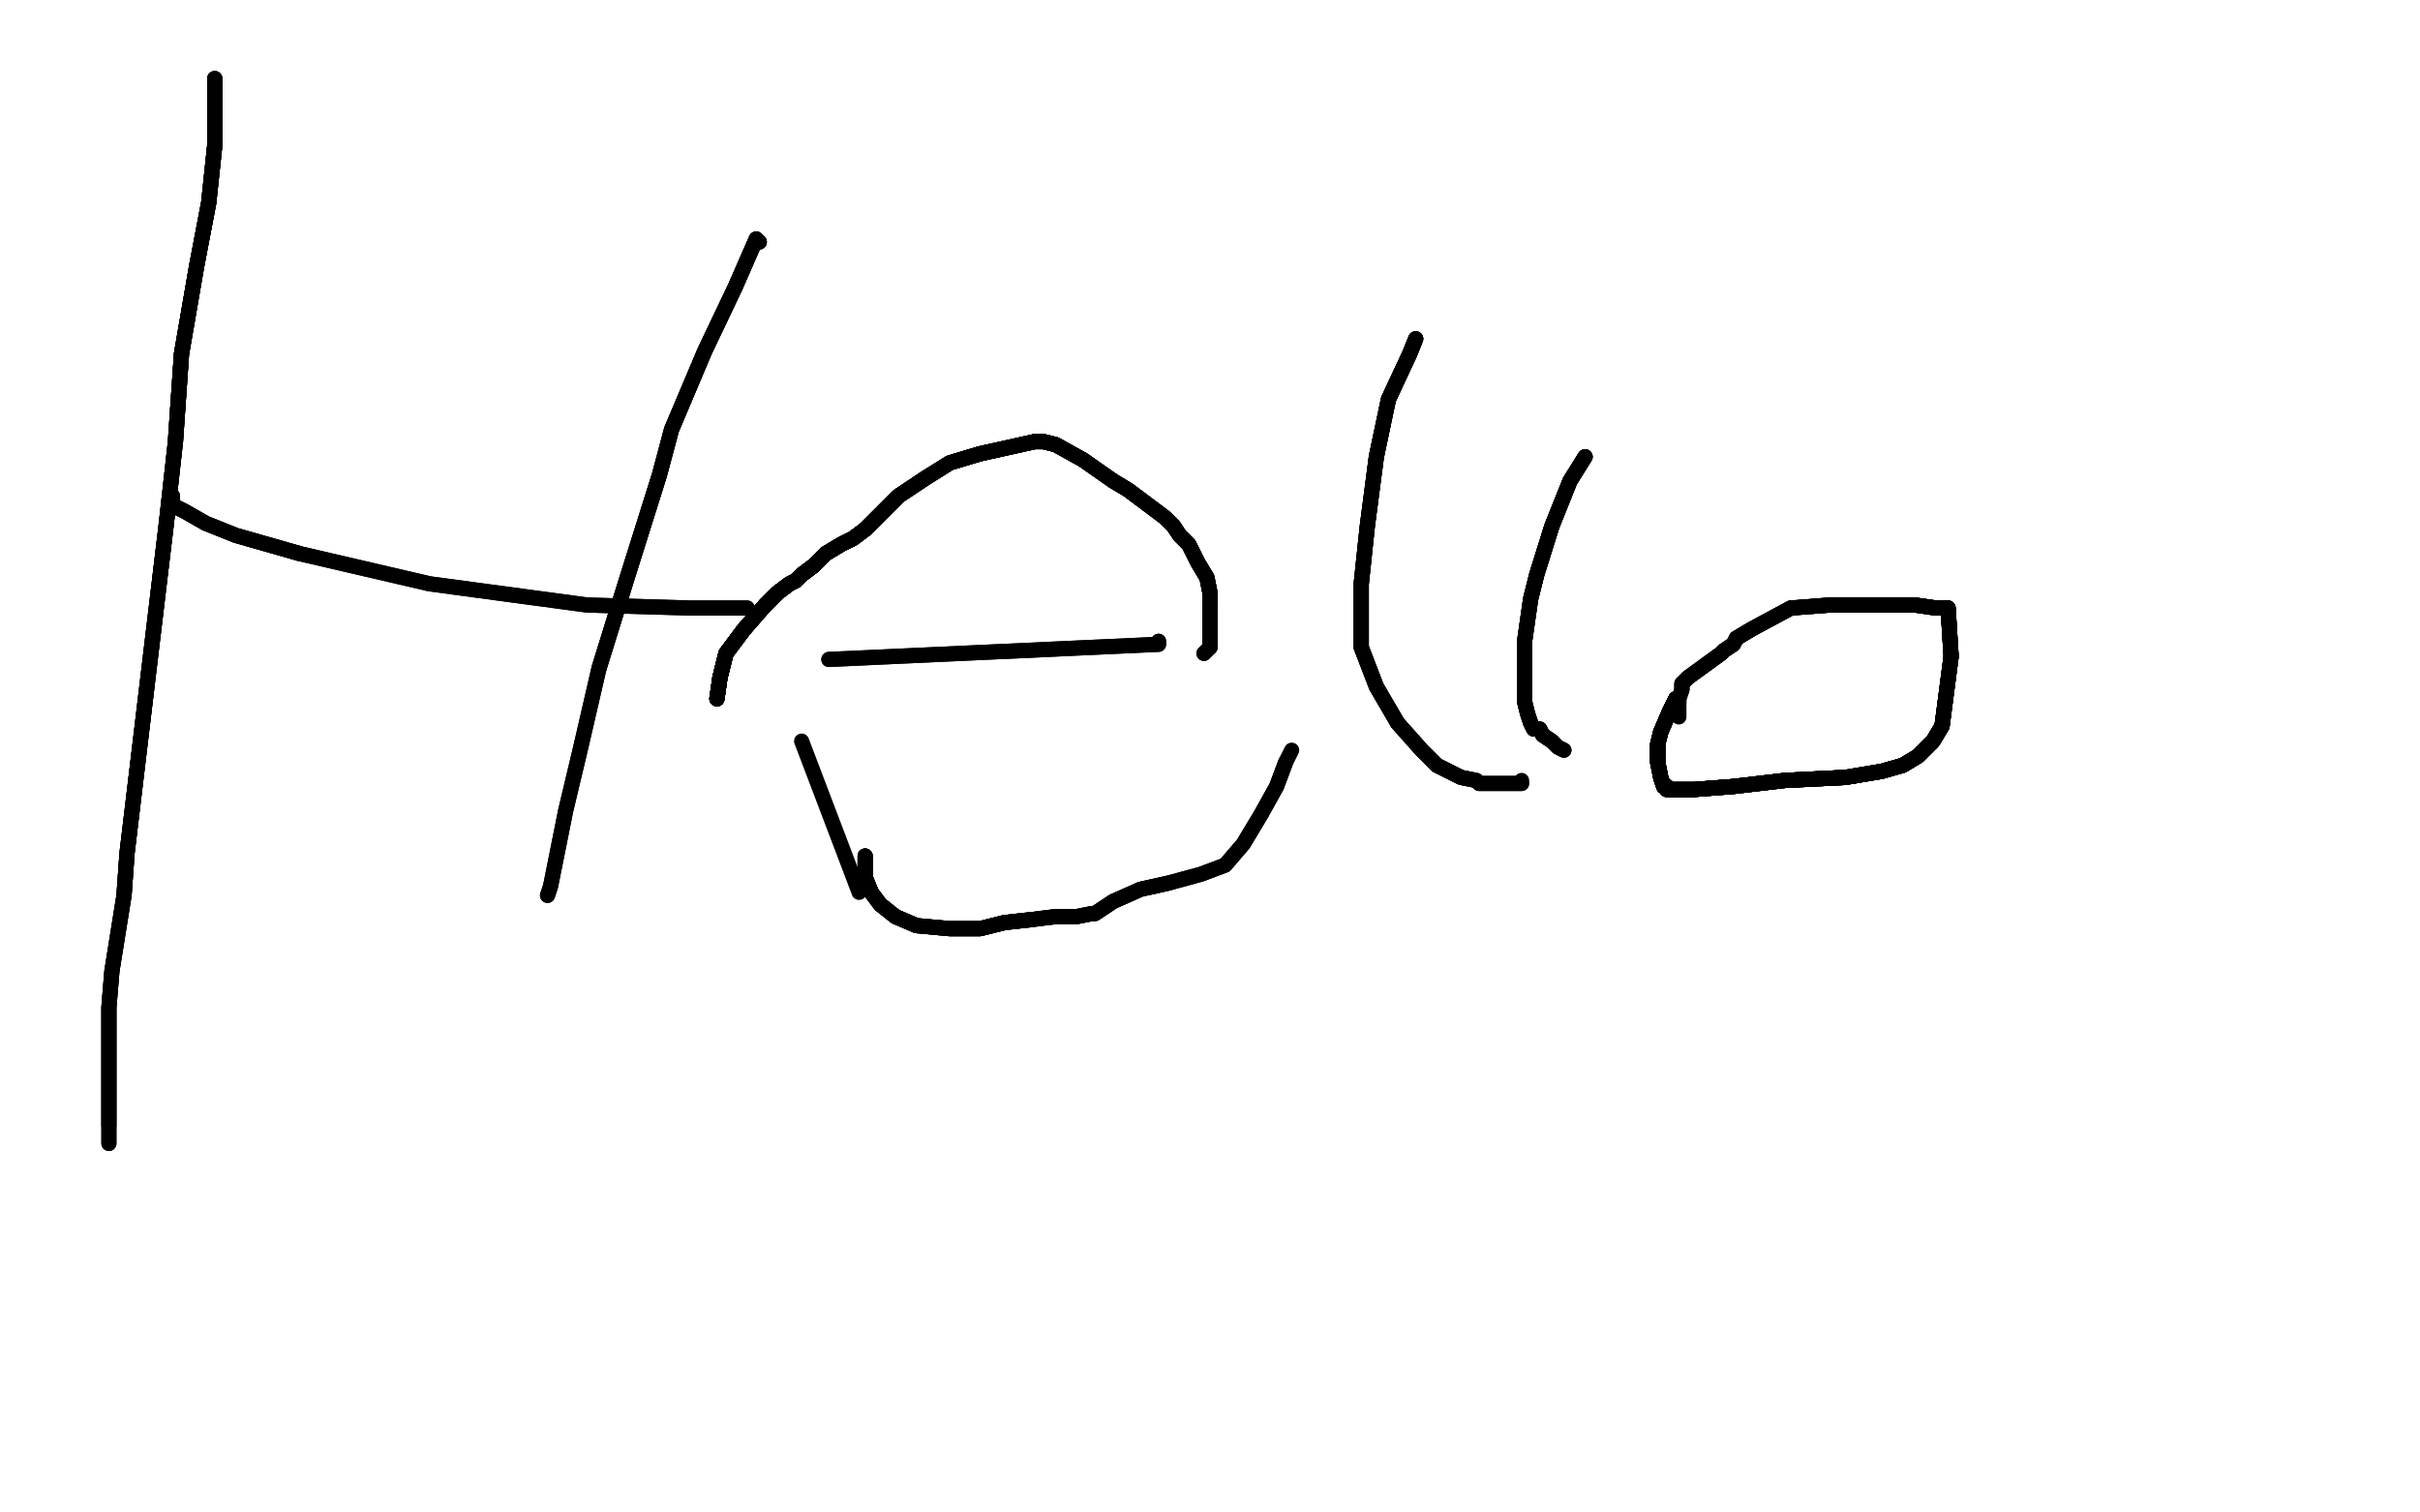 <?xml version="1.0" standalone="no"?>
<!DOCTYPE svg PUBLIC "-//W3C//DTD SVG 1.1//EN"
"http://www.w3.org/Graphics/SVG/1.1/DTD/svg11.dtd">

<svg width="800" height="500" version="1.1" xmlns="http://www.w3.org/2000/svg" xmlns:xlink="http://www.w3.org/1999/xlink" style="stroke-antialiasing: false"><desc>This SVG has been created on https://colorillo.com/</desc><rect x='0' y='0' width='800' height='500' style='fill: rgb(255,255,255); stroke-width:0' /><polyline points="71,26 71,29 71,34 71,48 69,67 65,88 60,117 58,146" style="fill: none; stroke: #000000; stroke-width: 5; stroke-linejoin: round; stroke-linecap: round; stroke-antialiasing: false; stroke-antialias: 0; opacity: 1.0"/>
<polyline points="71,26 71,29 71,34 71,48 69,67 65,88 60,117 58,146 55,173 42,282 41,296" style="fill: none; stroke: #000000; stroke-width: 5; stroke-linejoin: round; stroke-linecap: round; stroke-antialiasing: false; stroke-antialias: 0; opacity: 1.0"/>
<polyline points="71,26 71,29 71,34 71,48 69,67 65,88 60,117 58,146 55,173 42,282 41,296 37,321 36,333 36,360 36,368 36,372" style="fill: none; stroke: #000000; stroke-width: 5; stroke-linejoin: round; stroke-linecap: round; stroke-antialiasing: false; stroke-antialias: 0; opacity: 1.0"/>
<polyline points="71,26 71,29 71,34 71,48 69,67 65,88 60,117 58,146 55,173 42,282 41,296 37,321 36,333 36,360 36,368 36,372 36,375 36,378" style="fill: none; stroke: #000000; stroke-width: 5; stroke-linejoin: round; stroke-linecap: round; stroke-antialiasing: false; stroke-antialias: 0; opacity: 1.0"/>
<polyline points="71,26 71,29 71,34 71,48 69,67 65,88 60,117 58,146 55,173 42,282 41,296 37,321 36,333 36,360 36,368 36,372 36,375 36,378" style="fill: none; stroke: #000000; stroke-width: 5; stroke-linejoin: round; stroke-linecap: round; stroke-antialiasing: false; stroke-antialias: 0; opacity: 1.0"/>
<polyline points="57,164 57,165 57,167 61,169 68,173 78,177 99,183" style="fill: none; stroke: #000000; stroke-width: 5; stroke-linejoin: round; stroke-linecap: round; stroke-antialiasing: false; stroke-antialias: 0; opacity: 1.0"/>
<polyline points="57,164 57,165 57,167 61,169 68,173 78,177 99,183 142,193 194,200 228,201 247,201" style="fill: none; stroke: #000000; stroke-width: 5; stroke-linejoin: round; stroke-linecap: round; stroke-antialiasing: false; stroke-antialias: 0; opacity: 1.0"/>
<polyline points="57,164 57,165 57,167 61,169 68,173 78,177 99,183 142,193 194,200 228,201 247,201" style="fill: none; stroke: #000000; stroke-width: 5; stroke-linejoin: round; stroke-linecap: round; stroke-antialiasing: false; stroke-antialias: 0; opacity: 1.0"/>
<polyline points="251,80 250,79 243,95 233,116 222,142 218,157 207,192 198,221" style="fill: none; stroke: #000000; stroke-width: 5; stroke-linejoin: round; stroke-linecap: round; stroke-antialiasing: false; stroke-antialias: 0; opacity: 1.0"/>
<polyline points="251,80 250,79 243,95 233,116 222,142 218,157 207,192 198,221 192,247 187,268 184,283 182,293 181,296" style="fill: none; stroke: #000000; stroke-width: 5; stroke-linejoin: round; stroke-linecap: round; stroke-antialiasing: false; stroke-antialias: 0; opacity: 1.0"/>
<polyline points="251,80 250,79 243,95 233,116 222,142 218,157 207,192 198,221 192,247 187,268 184,283 182,293 181,296" style="fill: none; stroke: #000000; stroke-width: 5; stroke-linejoin: round; stroke-linecap: round; stroke-antialiasing: false; stroke-antialias: 0; opacity: 1.0"/>
<polyline points="265,245 284,295" style="fill: none; stroke: #000000; stroke-width: 5; stroke-linejoin: round; stroke-linecap: round; stroke-antialiasing: false; stroke-antialias: 0; opacity: 1.0"/>
<polyline points="274,218 383,213 383,212" style="fill: none; stroke: #000000; stroke-width: 5; stroke-linejoin: round; stroke-linecap: round; stroke-antialiasing: false; stroke-antialias: 0; opacity: 1.0"/>
<polyline points="274,218 383,213 383,212" style="fill: none; stroke: #000000; stroke-width: 5; stroke-linejoin: round; stroke-linecap: round; stroke-antialiasing: false; stroke-antialias: 0; opacity: 1.0"/>
<polyline points="237,231 238,224 240,216 246,208 253,200 257,196 261,193 263,192" style="fill: none; stroke: #000000; stroke-width: 5; stroke-linejoin: round; stroke-linecap: round; stroke-antialiasing: false; stroke-antialias: 0; opacity: 1.0"/>
<polyline points="237,231 238,224 240,216 246,208 253,200 257,196 261,193 263,192 265,190 269,187 273,183 278,180 282,178 286,175" style="fill: none; stroke: #000000; stroke-width: 5; stroke-linejoin: round; stroke-linecap: round; stroke-antialiasing: false; stroke-antialias: 0; opacity: 1.0"/>
<polyline points="237,231 238,224 240,216 246,208 253,200 257,196 261,193 263,192 265,190 269,187 273,183 278,180 282,178 286,175 289,172 291,170 294,167 295,166 297,164" style="fill: none; stroke: #000000; stroke-width: 5; stroke-linejoin: round; stroke-linecap: round; stroke-antialiasing: false; stroke-antialias: 0; opacity: 1.0"/>
<polyline points="237,231 238,224 240,216 246,208 253,200 257,196 261,193 263,192 265,190 269,187 273,183 278,180 282,178 286,175 289,172 291,170 294,167 295,166 297,164 306,158 314,153 324,150 342,146 345,146 349,147" style="fill: none; stroke: #000000; stroke-width: 5; stroke-linejoin: round; stroke-linecap: round; stroke-antialiasing: false; stroke-antialias: 0; opacity: 1.0"/>
<polyline points="237,231 238,224 240,216 246,208 253,200 257,196 261,193 263,192 265,190 269,187 273,183 278,180 282,178 286,175 289,172 291,170 294,167 295,166 297,164 306,158 314,153 324,150 342,146 345,146 349,147 358,152 368,159 373,162 381,168 385,171 388,174" style="fill: none; stroke: #000000; stroke-width: 5; stroke-linejoin: round; stroke-linecap: round; stroke-antialiasing: false; stroke-antialias: 0; opacity: 1.0"/>
<polyline points="237,231 238,224 240,216 246,208 253,200 257,196 261,193 263,192 265,190 269,187 273,183 278,180 282,178 286,175 289,172 291,170 294,167 295,166 297,164 306,158 314,153 324,150 342,146 345,146 349,147 358,152 368,159 373,162 381,168 385,171 388,174 390,177 393,180 396,186 399,191 400,196 400,199" style="fill: none; stroke: #000000; stroke-width: 5; stroke-linejoin: round; stroke-linecap: round; stroke-antialiasing: false; stroke-antialias: 0; opacity: 1.0"/>
<polyline points="237,231 238,224 240,216 246,208 253,200 257,196 261,193 263,192 265,190 269,187 273,183 278,180 282,178 286,175 289,172 291,170 294,167 295,166 297,164 306,158 314,153 324,150 342,146 345,146 349,147 358,152 368,159 373,162 381,168 385,171 388,174 390,177 393,180 396,186 399,191 400,196 400,199 400,206 400,212 400,213 400,214" style="fill: none; stroke: #000000; stroke-width: 5; stroke-linejoin: round; stroke-linecap: round; stroke-antialiasing: false; stroke-antialias: 0; opacity: 1.0"/>
<polyline points="237,231 238,224 240,216 246,208 253,200 257,196 261,193 263,192 265,190 269,187 273,183 278,180 282,178 286,175 289,172 291,170 294,167 295,166 297,164 306,158 314,153 324,150 342,146 345,146 349,147 358,152 368,159 373,162 381,168 385,171 388,174 390,177 393,180 396,186 399,191 400,196 400,199 400,206 400,212 400,213 400,214 399,215 398,216" style="fill: none; stroke: #000000; stroke-width: 5; stroke-linejoin: round; stroke-linecap: round; stroke-antialiasing: false; stroke-antialias: 0; opacity: 1.0"/>
<polyline points="237,231 238,224 240,216 246,208 253,200 257,196 261,193 263,192 265,190 269,187 273,183 278,180 282,178 286,175 289,172 291,170 294,167 295,166 297,164 306,158 314,153 324,150 342,146 345,146 349,147 358,152 368,159 373,162 381,168 385,171 388,174 390,177 393,180 396,186 399,191 400,196 400,199 400,206 400,212 400,213 400,214 399,215 398,216" style="fill: none; stroke: #000000; stroke-width: 5; stroke-linejoin: round; stroke-linecap: round; stroke-antialiasing: false; stroke-antialias: 0; opacity: 1.0"/>
<polyline points="286,283 286,285 286,288 286,289 286,290 288,295" style="fill: none; stroke: #000000; stroke-width: 5; stroke-linejoin: round; stroke-linecap: round; stroke-antialiasing: false; stroke-antialias: 0; opacity: 1.0"/>
<polyline points="286,283 286,285 286,288 286,289 286,290 288,295 291,299 296,303 303,306 314,307 324,307 332,305 341,304" style="fill: none; stroke: #000000; stroke-width: 5; stroke-linejoin: round; stroke-linecap: round; stroke-antialiasing: false; stroke-antialias: 0; opacity: 1.0"/>
<polyline points="286,283 286,285 286,288 286,289 286,290 288,295 291,299 296,303 303,306 314,307 324,307 332,305 341,304 349,303 356,303 361,302 362,302 368,298 377,294 386,292" style="fill: none; stroke: #000000; stroke-width: 5; stroke-linejoin: round; stroke-linecap: round; stroke-antialiasing: false; stroke-antialias: 0; opacity: 1.0"/>
<polyline points="286,283 286,285 286,288 286,289 286,290 288,295 291,299 296,303 303,306 314,307 324,307 332,305 341,304 349,303 356,303 361,302 362,302 368,298 377,294 386,292 397,289 405,286 411,279 417,269 422,260 425,252" style="fill: none; stroke: #000000; stroke-width: 5; stroke-linejoin: round; stroke-linecap: round; stroke-antialiasing: false; stroke-antialias: 0; opacity: 1.0"/>
<polyline points="286,283 286,285 286,288 286,289 286,290 288,295 291,299 296,303 303,306 314,307 324,307 332,305 341,304 349,303 356,303 361,302 362,302 368,298 377,294 386,292 397,289 405,286 411,279 417,269 422,260 425,252 427,248" style="fill: none; stroke: #000000; stroke-width: 5; stroke-linejoin: round; stroke-linecap: round; stroke-antialiasing: false; stroke-antialias: 0; opacity: 1.0"/>
<polyline points="468,112 466,117 459,132 455,151 452,174 450,193 450,206 450,214" style="fill: none; stroke: #000000; stroke-width: 5; stroke-linejoin: round; stroke-linecap: round; stroke-antialiasing: false; stroke-antialias: 0; opacity: 1.0"/>
<polyline points="468,112 466,117 459,132 455,151 452,174 450,193 450,206 450,214 455,227 462,239 470,248 475,253 483,257 488,258" style="fill: none; stroke: #000000; stroke-width: 5; stroke-linejoin: round; stroke-linecap: round; stroke-antialiasing: false; stroke-antialias: 0; opacity: 1.0"/>
<polyline points="468,112 466,117 459,132 455,151 452,174 450,193 450,206 450,214 455,227 462,239 470,248 475,253 483,257 488,258 489,259 492,259 495,259 501,259 502,259 503,259" style="fill: none; stroke: #000000; stroke-width: 5; stroke-linejoin: round; stroke-linecap: round; stroke-antialiasing: false; stroke-antialias: 0; opacity: 1.0"/>
<polyline points="468,112 466,117 459,132 455,151 452,174 450,193 450,206 450,214 455,227 462,239 470,248 475,253 483,257 488,258 489,259 492,259 495,259 501,259 502,259 503,259 503,258" style="fill: none; stroke: #000000; stroke-width: 5; stroke-linejoin: round; stroke-linecap: round; stroke-antialiasing: false; stroke-antialias: 0; opacity: 1.0"/>
<polyline points="524,151 519,159 513,174 508,190 506,198 504,212 504,223 504,227" style="fill: none; stroke: #000000; stroke-width: 5; stroke-linejoin: round; stroke-linecap: round; stroke-antialiasing: false; stroke-antialias: 0; opacity: 1.0"/>
<polyline points="524,151 519,159 513,174 508,190 506,198 504,212 504,223 504,227 504,232 505,236 506,239 507,241 509,241 510,243 513,245" style="fill: none; stroke: #000000; stroke-width: 5; stroke-linejoin: round; stroke-linecap: round; stroke-antialiasing: false; stroke-antialias: 0; opacity: 1.0"/>
<polyline points="524,151 519,159 513,174 508,190 506,198 504,212 504,223 504,227 504,232 505,236 506,239 507,241 509,241 510,243 513,245 515,247 517,248" style="fill: none; stroke: #000000; stroke-width: 5; stroke-linejoin: round; stroke-linecap: round; stroke-antialiasing: false; stroke-antialias: 0; opacity: 1.0"/>
<polyline points="524,151 519,159 513,174 508,190 506,198 504,212 504,223 504,227 504,232 505,236 506,239 507,241 509,241 510,243 513,245 515,247 517,248" style="fill: none; stroke: #000000; stroke-width: 5; stroke-linejoin: round; stroke-linecap: round; stroke-antialiasing: false; stroke-antialias: 0; opacity: 1.0"/>
<polyline points="554,231 552,235 549,242 548,246 548,252 549,257 550,260 551,260" style="fill: none; stroke: #000000; stroke-width: 5; stroke-linejoin: round; stroke-linecap: round; stroke-antialiasing: false; stroke-antialias: 0; opacity: 1.0"/>
<polyline points="554,231 552,235 549,242 548,246 548,252 549,257 550,260 551,260 551,261 560,261 573,260 590,258 610,257 622,255" style="fill: none; stroke: #000000; stroke-width: 5; stroke-linejoin: round; stroke-linecap: round; stroke-antialiasing: false; stroke-antialias: 0; opacity: 1.0"/>
<polyline points="554,231 552,235 549,242 548,246 548,252 549,257 550,260 551,260 551,261 560,261 573,260 590,258 610,257 622,255 629,253 634,250 639,245 642,240 645,217" style="fill: none; stroke: #000000; stroke-width: 5; stroke-linejoin: round; stroke-linecap: round; stroke-antialiasing: false; stroke-antialias: 0; opacity: 1.0"/>
<polyline points="554,231 552,235 549,242 548,246 548,252 549,257 550,260 551,260 551,261 560,261 573,260 590,258 610,257 622,255 629,253 634,250 639,245 642,240 645,217 644,201 643,201 640,201 633,200" style="fill: none; stroke: #000000; stroke-width: 5; stroke-linejoin: round; stroke-linecap: round; stroke-antialiasing: false; stroke-antialias: 0; opacity: 1.0"/>
<polyline points="554,231 552,235 549,242 548,246 548,252 549,257 550,260 551,260 551,261 560,261 573,260 590,258 610,257 622,255 629,253 634,250 639,245 642,240 645,217 644,201 643,201 640,201 633,200 619,200 605,200 592,201 579,208 574,211 573,213" style="fill: none; stroke: #000000; stroke-width: 5; stroke-linejoin: round; stroke-linecap: round; stroke-antialiasing: false; stroke-antialias: 0; opacity: 1.0"/>
<polyline points="554,231 552,235 549,242 548,246 548,252 549,257 550,260 551,260 551,261 560,261 573,260 590,258 610,257 622,255 629,253 634,250 639,245 642,240 645,217 644,201 643,201 640,201 633,200 619,200 605,200 592,201 579,208 574,211 573,213 570,215 569,216 558,224 556,226 556,228" style="fill: none; stroke: #000000; stroke-width: 5; stroke-linejoin: round; stroke-linecap: round; stroke-antialiasing: false; stroke-antialias: 0; opacity: 1.0"/>
<polyline points="554,231 552,235 549,242 548,246 548,252 549,257 550,260 551,260 551,261 560,261 573,260 590,258 610,257 622,255 629,253 634,250 639,245 642,240 645,217 644,201 643,201 640,201 633,200 619,200 605,200 592,201 579,208 574,211 573,213 570,215 569,216 558,224 556,226 556,228 555,231 555,232" style="fill: none; stroke: #000000; stroke-width: 5; stroke-linejoin: round; stroke-linecap: round; stroke-antialiasing: false; stroke-antialias: 0; opacity: 1.0"/>
<polyline points="554,231 552,235 549,242 548,246 548,252 549,257 550,260 551,260 551,261 560,261 573,260 590,258 610,257 622,255 629,253 634,250 639,245 642,240 645,217 644,201 643,201 640,201 633,200 619,200 605,200 592,201 579,208 574,211 573,213 570,215 569,216 558,224 556,226 556,228 555,231 555,232 555,237" style="fill: none; stroke: #000000; stroke-width: 5; stroke-linejoin: round; stroke-linecap: round; stroke-antialiasing: false; stroke-antialias: 0; opacity: 1.0"/>
</svg>
